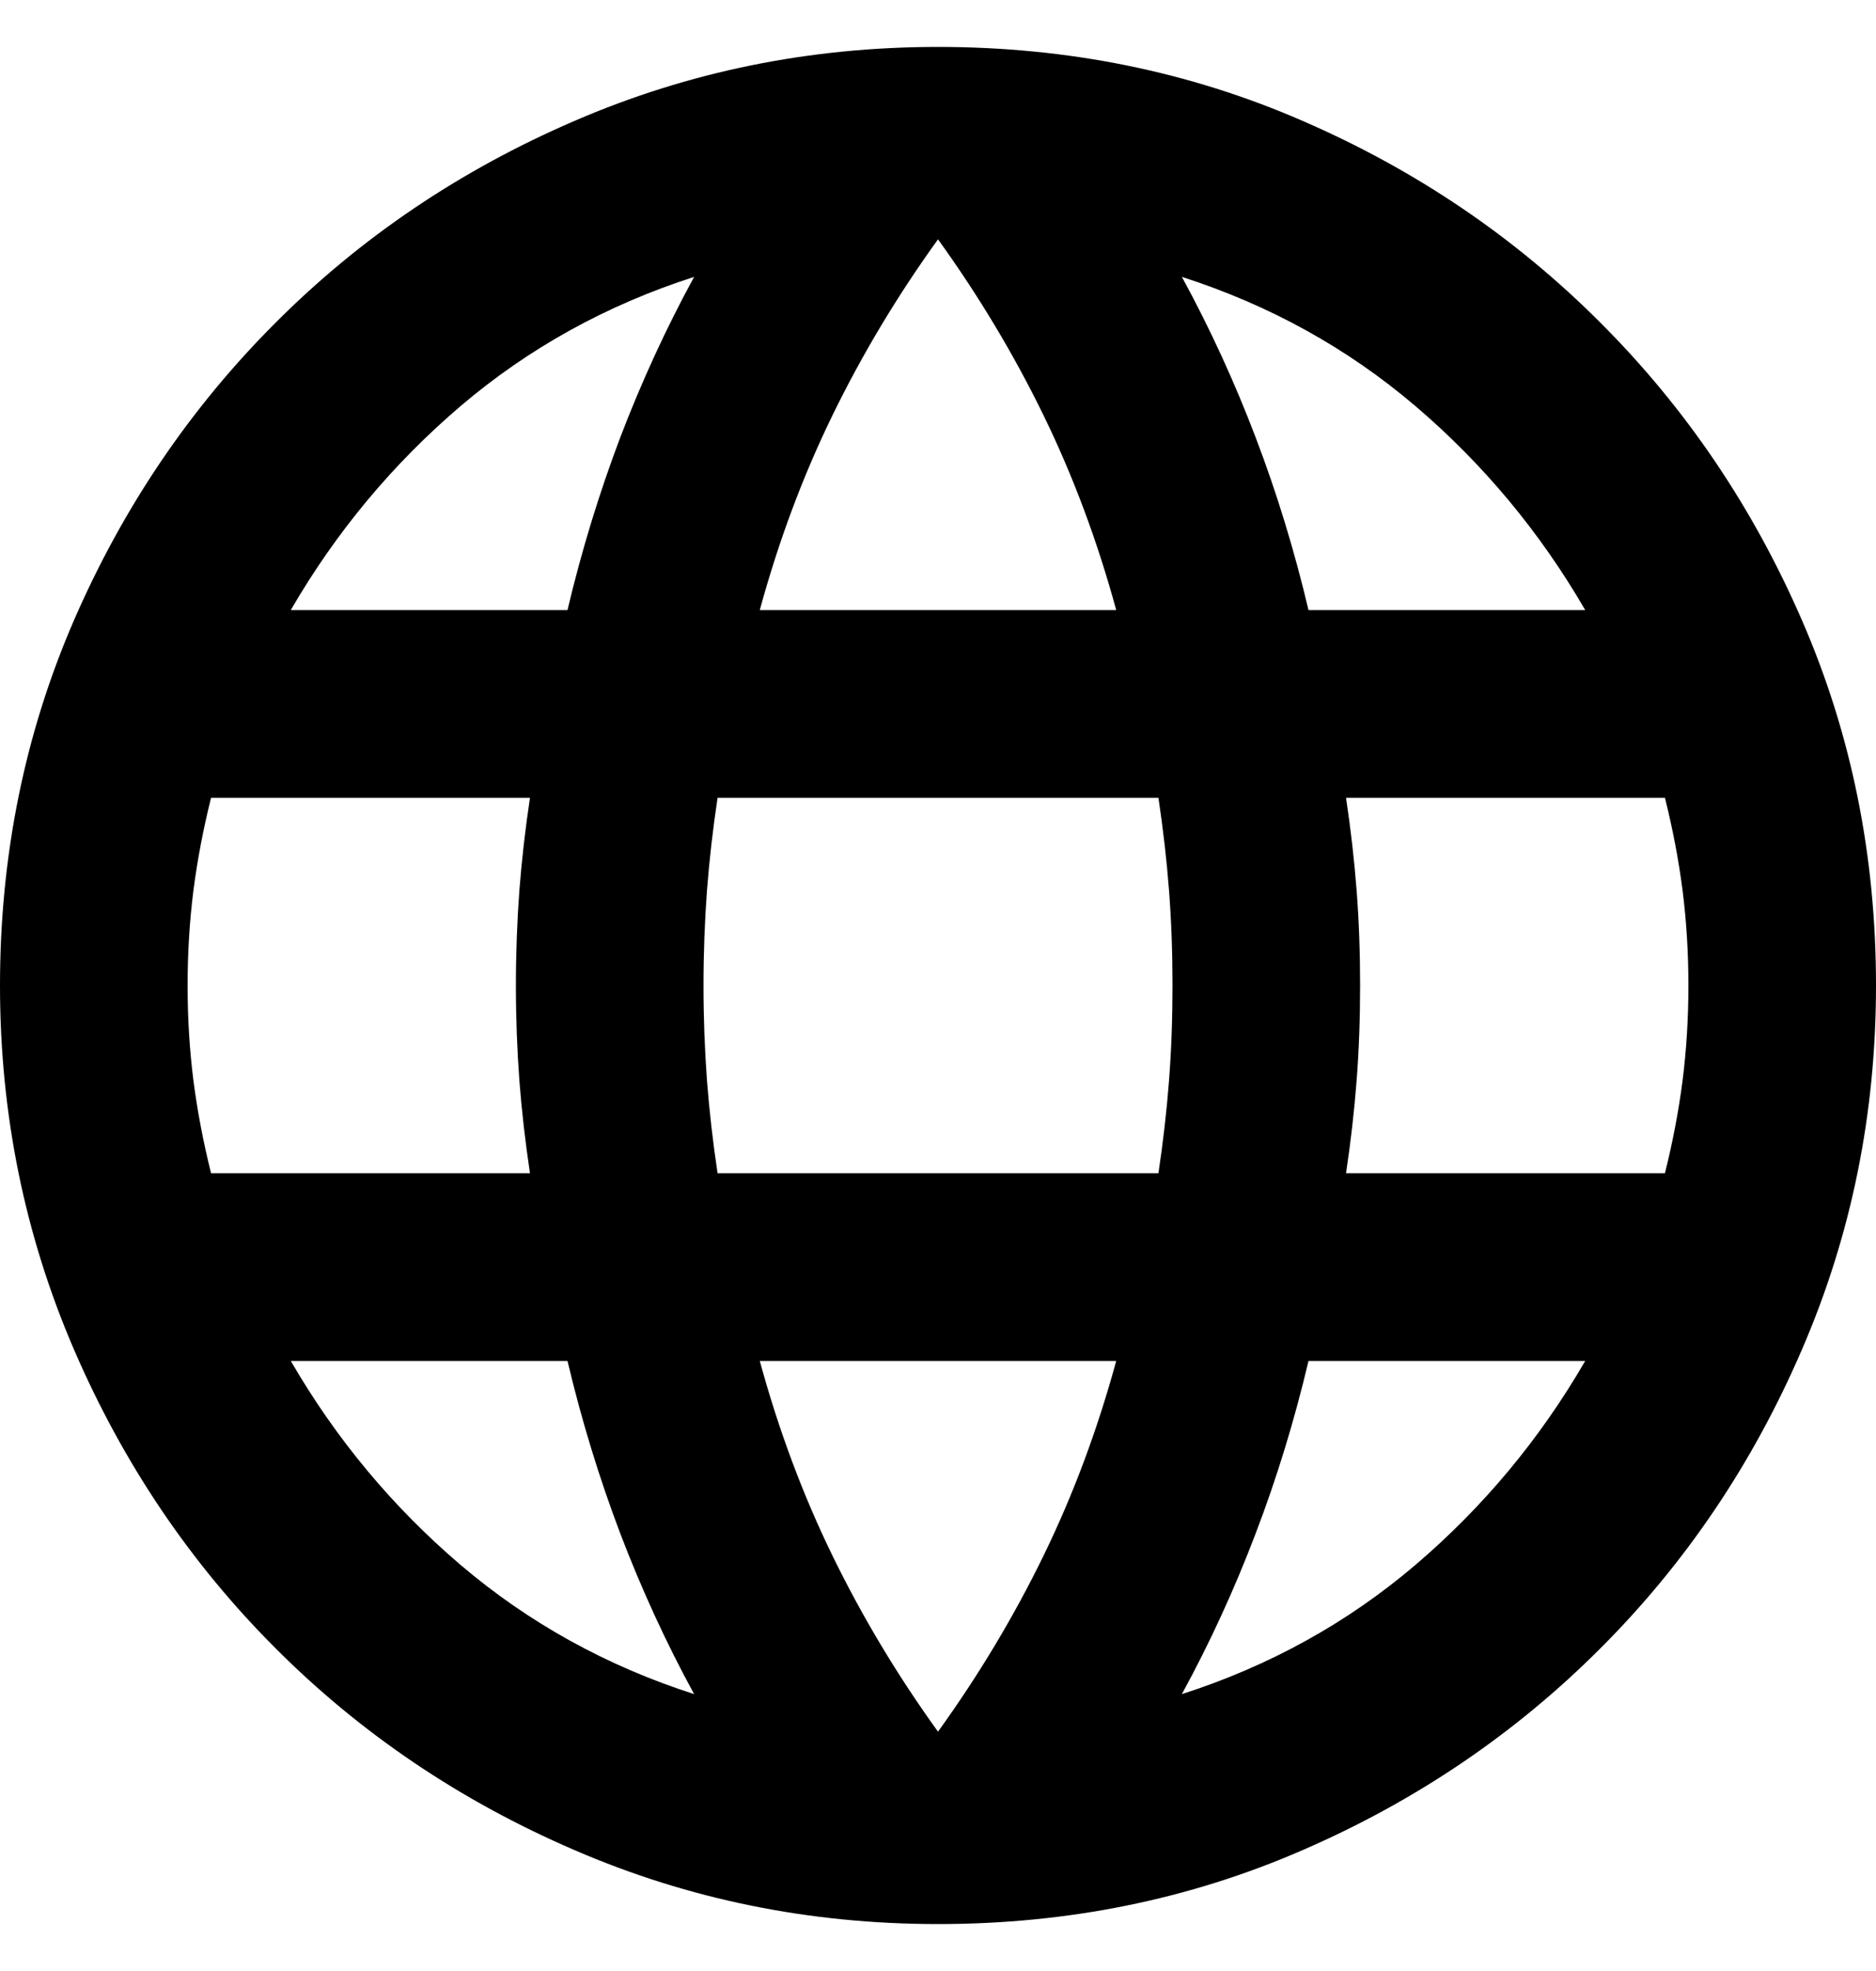 <svg width="20" height="21" viewBox="0 0 20 21" xmlns="http://www.w3.org/2000/svg">
    <path
        d="M10 20.5C8.633 20.5 7.342 20.238 6.125 19.712C4.908 19.188 3.846 18.471 2.938 17.562C2.029 16.654 1.312 15.592 0.787 14.375C0.263 13.158 0 11.867 0 10.5C0 9.117 0.263 7.821 0.787 6.612C1.312 5.404 2.029 4.346 2.938 3.438C3.846 2.529 4.908 1.812 6.125 1.288C7.342 0.762 8.633 0.5 10 0.5C11.383 0.5 12.679 0.762 13.887 1.288C15.096 1.812 16.154 2.529 17.062 3.438C17.971 4.346 18.688 5.404 19.212 6.612C19.738 7.821 20 9.117 20 10.5C20 11.867 19.738 13.158 19.212 14.375C18.688 15.592 17.971 16.654 17.062 17.562C16.154 18.471 15.096 19.188 13.887 19.712C12.679 20.238 11.383 20.5 10 20.5ZM10 18.45C10.433 17.85 10.808 17.225 11.125 16.575C11.442 15.925 11.7 15.233 11.9 14.5H8.1C8.3 15.233 8.558 15.925 8.875 16.575C9.192 17.225 9.567 17.85 10 18.45ZM7.4 18.05C7.1 17.5 6.838 16.929 6.612 16.337C6.388 15.746 6.2 15.133 6.05 14.5H3.1C3.583 15.333 4.188 16.058 4.912 16.675C5.638 17.292 6.467 17.75 7.4 18.05ZM12.6 18.05C13.533 17.75 14.363 17.292 15.088 16.675C15.812 16.058 16.417 15.333 16.9 14.5H13.95C13.8 15.133 13.613 15.746 13.387 16.337C13.162 16.929 12.9 17.5 12.6 18.05ZM2.25 12.5H5.65C5.6 12.167 5.562 11.838 5.537 11.512C5.513 11.188 5.5 10.85 5.5 10.5C5.5 10.15 5.513 9.812 5.537 9.488C5.562 9.162 5.6 8.833 5.65 8.5H2.25C2.167 8.833 2.104 9.162 2.062 9.488C2.021 9.812 2 10.15 2 10.5C2 10.85 2.021 11.188 2.062 11.512C2.104 11.838 2.167 12.167 2.25 12.5ZM7.65 12.5H12.35C12.4 12.167 12.438 11.838 12.463 11.512C12.488 11.188 12.5 10.85 12.5 10.5C12.5 10.15 12.488 9.812 12.463 9.488C12.438 9.162 12.4 8.833 12.35 8.5H7.65C7.6 8.833 7.562 9.162 7.537 9.488C7.513 9.812 7.5 10.15 7.5 10.5C7.5 10.85 7.513 11.188 7.537 11.512C7.562 11.838 7.6 12.167 7.65 12.5ZM14.35 12.5H17.75C17.833 12.167 17.896 11.838 17.938 11.512C17.979 11.188 18 10.85 18 10.5C18 10.15 17.979 9.812 17.938 9.488C17.896 9.162 17.833 8.833 17.75 8.5H14.35C14.4 8.833 14.438 9.162 14.463 9.488C14.488 9.812 14.5 10.15 14.5 10.5C14.5 10.85 14.488 11.188 14.463 11.512C14.438 11.838 14.4 12.167 14.35 12.5ZM13.95 6.5H16.9C16.417 5.667 15.812 4.942 15.088 4.325C14.363 3.708 13.533 3.25 12.6 2.95C12.9 3.5 13.162 4.071 13.387 4.662C13.613 5.254 13.8 5.867 13.95 6.5ZM8.1 6.5H11.9C11.7 5.767 11.442 5.075 11.125 4.425C10.808 3.775 10.433 3.15 10 2.55C9.567 3.15 9.192 3.775 8.875 4.425C8.558 5.075 8.3 5.767 8.1 6.5ZM3.1 6.5H6.05C6.2 5.867 6.388 5.254 6.612 4.662C6.838 4.071 7.1 3.5 7.4 2.95C6.467 3.25 5.638 3.708 4.912 4.325C4.188 4.942 3.583 5.667 3.1 6.5Z"
        stroke="none"
    />
</svg>
